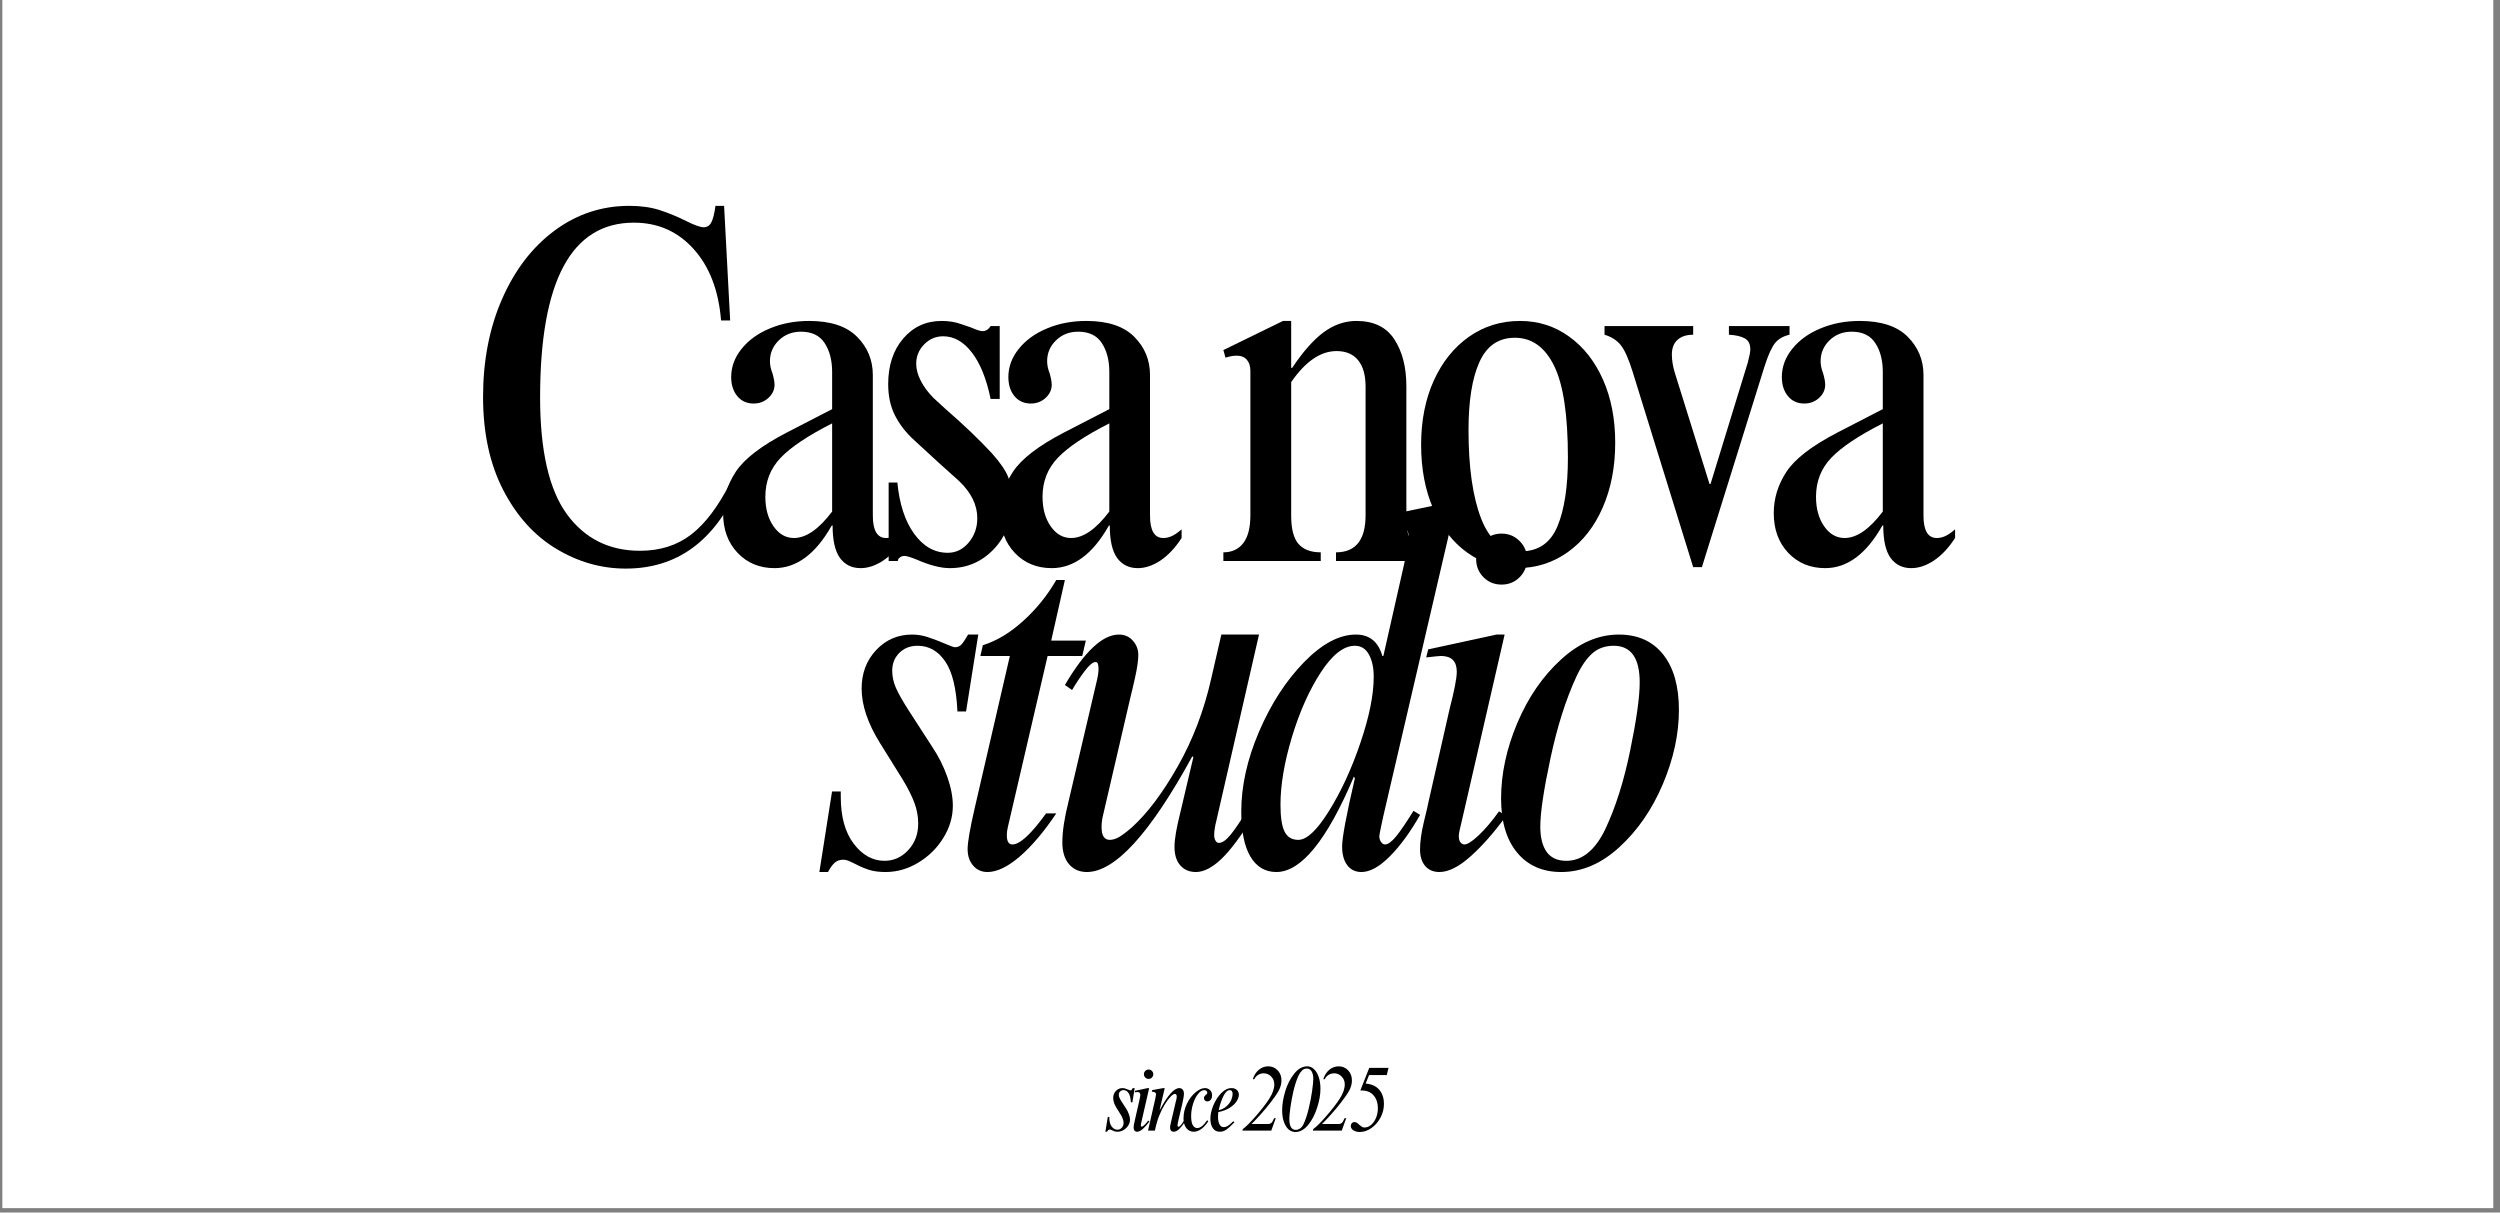 <svg version="1.0" preserveAspectRatio="xMidYMid meet" height="275" viewBox="0 0 425.25 206.25" zoomAndPan="magnify" width="567" xmlns:xlink="http://www.w3.org/1999/xlink" xmlns="http://www.w3.org/2000/svg"><rect x="0" y="0" width="425.25" height="206.25" fill="#808080" stroke="none"/><defs><g></g><clipPath id="3031ffa328"><path clip-rule="nonzero" d="M 0.398 0 L 424.105 0 L 424.105 205.504 L 0.398 205.504 Z M 0.398 0"></path></clipPath></defs><g clip-path="url(#3031ffa328)"><path fill-rule="nonzero" fill-opacity="1" d="M 0.398 0 L 424.105 0 L 424.105 205.504 L 0.398 205.504 Z M 0.398 0" fill="#ffffff"></path></g><g fill-opacity="1" fill="#000000"><g transform="translate(137.375, 147.283)"><g><path d="M 17.766 -39.344 C 18.691 -39.344 19.586 -39.195 20.453 -38.906 C 21.316 -38.625 22.301 -38.25 23.406 -37.781 C 24.32 -37.383 24.867 -37.188 25.047 -37.188 C 25.504 -37.188 25.879 -37.344 26.172 -37.656 C 26.461 -37.977 26.836 -38.539 27.297 -39.344 L 29.031 -39.344 L 26.953 -26.266 L 25.484 -26.266 C 25.305 -30.191 24.609 -33.035 23.391 -34.797 C 22.18 -36.555 20.625 -37.438 18.719 -37.438 C 17.445 -37.438 16.406 -37.031 15.594 -36.219 C 14.789 -35.414 14.391 -34.406 14.391 -33.188 C 14.391 -32.207 14.602 -31.227 15.031 -30.25 C 15.469 -29.27 16.207 -27.969 17.25 -26.344 L 21.234 -20.188 C 22.273 -18.633 23.113 -16.961 23.75 -15.172 C 24.383 -13.379 24.703 -11.734 24.703 -10.234 C 24.703 -8.316 24.164 -6.492 23.094 -4.766 C 22.031 -3.035 20.613 -1.633 18.844 -0.562 C 17.082 0.508 15.223 1.047 13.266 1.047 C 12.16 1.047 11.234 0.926 10.484 0.688 C 9.734 0.457 8.926 0.113 8.062 -0.344 C 7.945 -0.406 7.672 -0.535 7.234 -0.734 C 6.805 -0.941 6.414 -1.047 6.062 -1.047 C 5.488 -1.047 5.016 -0.883 4.641 -0.562 C 4.266 -0.25 3.875 0.285 3.469 1.047 L 2 1.047 L 4.156 -12.656 L 5.641 -12.656 L 5.641 -11.703 C 5.641 -8.348 6.375 -5.703 7.844 -3.766 C 9.312 -1.828 11.062 -0.859 13.094 -0.859 C 14.645 -0.859 15.984 -1.461 17.109 -2.672 C 18.242 -3.891 18.812 -5.395 18.812 -7.188 C 18.812 -8.406 18.594 -9.594 18.156 -10.75 C 17.719 -11.906 17.066 -13.203 16.203 -14.641 L 12.312 -20.891 C 10.227 -24.242 9.188 -27.332 9.188 -30.156 C 9.188 -32.758 10.008 -34.941 11.656 -36.703 C 13.301 -38.461 15.336 -39.344 17.766 -39.344 Z M 17.766 -39.344"></path></g></g></g><g fill-opacity="1" fill="#000000"><g transform="translate(160.95, 147.283)"><g><path d="M 18.719 -48.625 L 20.188 -48.625 L 17.859 -38.312 L 23.75 -38.312 L 23.141 -35.703 L 17.25 -35.703 L 10.484 -6.594 C 10.367 -6.125 10.312 -5.66 10.312 -5.203 C 10.312 -4.16 10.629 -3.641 11.266 -3.641 C 12.535 -3.641 14.441 -5.398 16.984 -8.922 L 18.719 -8.922 C 16.633 -5.805 14.566 -3.363 12.516 -1.594 C 10.473 0.164 8.641 1.047 7.016 1.047 C 6.035 1.047 5.227 0.688 4.594 -0.031 C 3.957 -0.758 3.641 -1.703 3.641 -2.859 C 3.641 -4.016 4.047 -6.352 4.859 -9.875 L 10.828 -35.703 L 5.812 -35.703 L 6.234 -37.531 C 8.609 -38.281 10.906 -39.664 13.125 -41.688 C 15.352 -43.707 17.219 -46.02 18.719 -48.625 Z M 18.719 -48.625"></path></g></g></g><g fill-opacity="1" fill="#000000"><g transform="translate(176.377, 147.283)"><g><path d="M 13.953 -39.344 C 14.93 -39.344 15.723 -38.992 16.328 -38.297 C 16.941 -37.609 17.25 -36.801 17.25 -35.875 C 17.25 -34.957 17.062 -33.66 16.688 -31.984 C 16.312 -30.305 16.066 -29.266 15.953 -28.859 L 11.266 -8.672 C 11.086 -7.973 11 -7.281 11 -6.594 C 11 -5.145 11.461 -4.422 12.391 -4.422 C 12.91 -4.422 13.457 -4.594 14.031 -4.938 C 14.613 -5.281 15.336 -5.832 16.203 -6.594 C 18.805 -8.957 21.395 -12.406 23.969 -16.938 C 26.539 -21.477 28.43 -26.438 29.641 -31.812 L 31.375 -39.344 L 37.781 -39.344 L 30.516 -7.625 C 30.273 -6.695 30.156 -5.891 30.156 -5.203 C 30.156 -4.859 30.227 -4.555 30.375 -4.297 C 30.52 -4.035 30.707 -3.906 30.938 -3.906 C 31.52 -3.906 32.188 -4.363 32.938 -5.281 C 33.688 -6.207 34.609 -7.566 35.703 -9.359 L 36.922 -8.578 C 34.723 -5.055 32.859 -2.57 31.328 -1.125 C 29.797 0.32 28.367 1.047 27.047 1.047 C 25.941 1.047 25.055 0.672 24.391 -0.078 C 23.734 -0.836 23.406 -1.879 23.406 -3.203 C 23.406 -3.898 23.488 -4.723 23.656 -5.672 C 23.832 -6.629 23.977 -7.336 24.094 -7.797 L 26.609 -18.469 L 26.438 -18.641 C 19.27 -5.516 13.289 1.047 8.5 1.047 C 7.227 1.047 6.211 0.598 5.453 -0.297 C 4.703 -1.191 4.328 -2.422 4.328 -3.984 C 4.328 -5.836 4.676 -8.148 5.375 -10.922 L 10.047 -30.859 C 10.336 -32.016 10.484 -32.879 10.484 -33.453 C 10.484 -33.797 10.453 -34.082 10.391 -34.312 C 10.336 -34.551 10.195 -34.672 9.969 -34.672 C 9.508 -34.672 8.891 -34.148 8.109 -33.109 C 7.328 -32.066 6.617 -31 5.984 -29.906 L 4.766 -30.766 C 8.117 -36.484 11.18 -39.344 13.953 -39.344 Z M 13.953 -39.344"></path></g></g></g><g fill-opacity="1" fill="#000000"><g transform="translate(208.966, 147.283)"><g><path d="M 38.75 -61.797 L 26.344 -8.5 C 26.289 -8.207 26.16 -7.598 25.953 -6.672 C 25.754 -5.742 25.656 -5.195 25.656 -5.031 C 25.656 -4.676 25.754 -4.352 25.953 -4.062 C 26.16 -3.781 26.379 -3.641 26.609 -3.641 C 27.129 -3.641 27.766 -4.098 28.516 -5.016 C 29.266 -5.941 30.25 -7.391 31.469 -9.359 L 32.594 -8.672 C 30.914 -5.723 29.191 -3.363 27.422 -1.594 C 25.66 0.164 24.062 1.047 22.625 1.047 C 21.582 1.047 20.77 0.656 20.188 -0.125 C 19.613 -0.906 19.328 -1.961 19.328 -3.297 C 19.328 -4.797 20.051 -8.664 21.5 -14.906 L 21.328 -15.172 C 16.754 -4.359 12.359 1.047 8.141 1.047 C 6.234 1.047 4.758 0.164 3.719 -1.594 C 2.688 -3.363 2.172 -5.895 2.172 -9.188 C 2.172 -13.582 3.18 -18.133 5.203 -22.844 C 7.223 -27.551 9.766 -31.477 12.828 -34.625 C 15.891 -37.77 18.836 -39.344 21.672 -39.344 C 23.984 -39.344 25.484 -38.129 26.172 -35.703 L 26.344 -35.703 L 29.734 -50.703 C 30.367 -53.473 30.688 -55.176 30.688 -55.812 C 30.688 -56.562 30.438 -57.156 29.938 -57.594 C 29.445 -58.031 28.859 -58.25 28.172 -58.25 C 27.879 -58.25 27.57 -58.203 27.25 -58.109 C 26.938 -58.023 26.609 -57.984 26.266 -57.984 L 26.609 -59.547 L 37.359 -61.797 Z M 8.844 -10.406 C 8.844 -8.32 9.07 -6.801 9.531 -5.844 C 10 -4.895 10.781 -4.422 11.875 -4.422 C 13.32 -4.422 15.066 -6.066 17.109 -9.359 C 19.16 -12.648 20.938 -16.504 22.438 -20.922 C 23.945 -25.348 24.703 -29.094 24.703 -32.156 C 24.703 -33.719 24.426 -34.988 23.875 -35.969 C 23.332 -36.945 22.539 -37.438 21.5 -37.438 C 19.594 -37.438 17.656 -35.922 15.688 -32.891 C 13.719 -29.859 12.082 -26.188 10.781 -21.875 C 9.488 -17.57 8.844 -13.75 8.844 -10.406 Z M 8.844 -10.406"></path></g></g></g><g fill-opacity="1" fill="#000000"><g transform="translate(237.047, 147.283)"><g><path d="M 18.375 -56.516 C 19.582 -56.516 20.602 -56.094 21.438 -55.25 C 22.281 -54.414 22.703 -53.391 22.703 -52.172 C 22.703 -50.961 22.281 -49.938 21.438 -49.094 C 20.602 -48.258 19.582 -47.844 18.375 -47.844 C 17.156 -47.844 16.129 -48.258 15.297 -49.094 C 14.461 -49.938 14.047 -50.961 14.047 -52.172 C 14.047 -53.391 14.461 -54.414 15.297 -55.25 C 16.129 -56.094 17.156 -56.516 18.375 -56.516 Z M 18.891 -39.344 L 11.703 -8.062 C 11.297 -6.445 11.094 -5.461 11.094 -5.109 C 11.094 -4.586 11.191 -4.211 11.391 -3.984 C 11.598 -3.754 11.816 -3.641 12.047 -3.641 C 12.566 -3.641 13.391 -4.172 14.516 -5.234 C 15.641 -6.305 16.781 -7.656 17.938 -9.281 L 19.156 -8.5 C 17.133 -5.719 15.125 -3.43 13.125 -1.641 C 11.133 0.148 9.359 1.047 7.797 1.047 C 6.754 1.047 5.941 0.695 5.359 0 C 4.785 -0.695 4.5 -1.625 4.5 -2.781 C 4.5 -4.102 4.727 -5.719 5.188 -7.625 C 5.656 -9.531 5.891 -10.539 5.891 -10.656 L 9.531 -26.688 C 9.938 -28.25 10.238 -29.551 10.438 -30.594 C 10.645 -31.633 10.75 -32.441 10.75 -33.016 C 10.75 -34.805 9.852 -35.703 8.062 -35.703 C 7.77 -35.703 6.93 -35.617 5.547 -35.453 L 5.891 -36.828 L 17.5 -39.344 Z M 18.891 -39.344"></path></g></g></g><g fill-opacity="1" fill="#000000"><g transform="translate(252.475, 147.283)"><g><path d="M 22.875 -39.344 C 26.113 -39.344 28.629 -38.219 30.422 -35.969 C 32.211 -33.719 33.109 -30.566 33.109 -26.516 C 33.109 -22.422 32.195 -18.219 30.375 -13.906 C 28.551 -9.602 26.094 -6.035 23 -3.203 C 19.914 -0.367 16.613 1.047 13.094 1.047 C 9.914 1.047 7.414 -0.051 5.594 -2.25 C 3.77 -4.445 2.859 -7.508 2.859 -11.438 C 2.859 -15.656 3.781 -19.945 5.625 -24.312 C 7.477 -28.676 9.953 -32.27 13.047 -35.094 C 16.141 -37.926 19.414 -39.344 22.875 -39.344 Z M 15.688 -32.234 C 13.895 -28.367 12.422 -23.734 11.266 -18.328 C 10.109 -12.93 9.531 -9.047 9.531 -6.672 C 9.531 -4.828 9.891 -3.395 10.609 -2.375 C 11.336 -1.363 12.453 -0.859 13.953 -0.859 C 16.672 -0.859 18.895 -2.68 20.625 -6.328 C 22.363 -10.023 23.766 -14.473 24.828 -19.672 C 25.898 -24.867 26.438 -28.711 26.438 -31.203 C 26.438 -35.359 24.961 -37.438 22.016 -37.438 C 20.566 -37.438 19.352 -37.004 18.375 -36.141 C 17.395 -35.273 16.5 -33.973 15.688 -32.234 Z M 15.688 -32.234"></path></g></g></g><g fill-opacity="1" fill="#000000"><g transform="translate(80.091, 95.421)"><g><path d="M 26.953 -60.406 C 28.922 -60.406 30.656 -60.16 32.156 -59.672 C 33.656 -59.18 35.156 -58.562 36.656 -57.812 C 38.051 -57.113 39.035 -56.766 39.609 -56.766 C 40.18 -56.766 40.613 -57.039 40.906 -57.594 C 41.195 -58.145 41.43 -59.082 41.609 -60.406 L 43.078 -60.406 L 44.109 -40.906 L 42.562 -40.906 C 42.156 -45.988 40.609 -50.031 37.922 -53.031 C 35.234 -56.039 31.836 -57.547 27.734 -57.547 C 17.098 -57.547 11.781 -47.641 11.781 -27.828 C 11.781 -18.754 13.297 -12.133 16.328 -7.969 C 19.367 -3.812 23.52 -1.734 28.781 -1.734 C 32.188 -1.734 35.086 -2.656 37.484 -4.5 C 39.879 -6.352 42.086 -9.273 44.109 -13.266 L 45.5 -12.562 C 41.395 -3.32 35.008 1.297 26.344 1.297 C 22.188 1.297 18.242 0.172 14.516 -2.078 C 10.785 -4.328 7.781 -7.66 5.5 -12.078 C 3.219 -16.504 2.078 -21.781 2.078 -27.906 C 2.078 -34.094 3.16 -39.656 5.328 -44.594 C 7.492 -49.531 10.469 -53.398 14.25 -56.203 C 18.039 -59.004 22.273 -60.406 26.953 -60.406 Z M 26.953 -60.406"></path></g></g></g><g fill-opacity="1" fill="#000000"><g transform="translate(120.827, 95.421)"><g><path d="M 16.812 -40.828 C 20.457 -40.828 23.172 -39.93 24.953 -38.141 C 26.742 -36.348 27.641 -34.18 27.641 -31.641 L 27.641 -7.719 C 27.641 -5.176 28.395 -3.906 29.906 -3.906 C 30.363 -3.906 30.82 -4.004 31.281 -4.203 C 31.75 -4.398 32.328 -4.789 33.016 -5.375 L 33.016 -3.906 C 31.922 -2.227 30.723 -0.953 29.422 -0.078 C 28.117 0.785 26.832 1.219 25.562 1.219 C 24.062 1.219 22.891 0.641 22.047 -0.516 C 21.211 -1.672 20.797 -3.52 20.797 -6.062 L 20.625 -5.984 C 17.906 -1.18 14.672 1.219 10.922 1.219 C 8.379 1.219 6.285 0.352 4.641 -1.375 C 2.992 -3.113 2.172 -5.367 2.172 -8.141 C 2.172 -10.629 2.891 -12.973 4.328 -15.172 C 5.773 -17.367 8.664 -19.594 13 -21.844 L 20.719 -25.828 L 20.719 -32.156 C 20.719 -34.125 20.297 -35.754 19.453 -37.047 C 18.617 -38.348 17.273 -39 15.422 -39 C 13.922 -39 12.664 -38.508 11.656 -37.531 C 10.645 -36.551 10.141 -35.363 10.141 -33.969 C 10.141 -33.332 10.285 -32.641 10.578 -31.891 C 10.805 -31.086 10.922 -30.453 10.922 -29.984 C 10.922 -29.117 10.57 -28.367 9.875 -27.734 C 9.188 -27.098 8.348 -26.781 7.359 -26.781 C 6.211 -26.781 5.289 -27.195 4.594 -28.031 C 3.895 -28.875 3.547 -29.957 3.547 -31.281 C 3.547 -33.02 4.141 -34.625 5.328 -36.094 C 6.516 -37.57 8.117 -38.727 10.141 -39.562 C 12.16 -40.406 14.383 -40.828 16.812 -40.828 Z M 9.359 -10.922 C 9.359 -8.898 9.82 -7.223 10.75 -5.891 C 11.676 -4.566 12.832 -3.906 14.219 -3.906 C 16.289 -3.906 18.457 -5.406 20.719 -8.406 L 20.719 -23.406 C 16.613 -21.32 13.691 -19.367 11.953 -17.547 C 10.223 -15.734 9.359 -13.523 9.359 -10.922 Z M 9.359 -10.922"></path></g></g></g><g fill-opacity="1" fill="#000000"><g transform="translate(148.909, 95.421)"><g><path d="M 11.266 -40.828 C 12.484 -40.828 13.582 -40.648 14.562 -40.297 C 15.539 -39.953 16.117 -39.754 16.297 -39.703 C 17.223 -39.297 17.859 -39.094 18.203 -39.094 C 18.773 -39.094 19.238 -39.379 19.594 -39.953 L 21.141 -39.953 L 21.141 -27.562 L 19.594 -27.562 C 18.895 -30.969 17.836 -33.594 16.422 -35.438 C 15.004 -37.289 13.375 -38.219 11.531 -38.219 C 10.258 -38.219 9.176 -37.754 8.281 -36.828 C 7.383 -35.91 6.938 -34.816 6.938 -33.547 C 6.938 -32.617 7.195 -31.648 7.719 -30.641 C 8.238 -29.629 8.957 -28.66 9.875 -27.734 L 11.953 -25.828 C 15.016 -23.172 17.645 -20.656 19.844 -18.281 C 21.227 -16.727 22.141 -15.398 22.578 -14.297 C 23.016 -13.203 23.234 -11.848 23.234 -10.234 C 23.234 -6.93 22.207 -4.195 20.156 -2.031 C 18.102 0.133 15.602 1.219 12.656 1.219 C 11.094 1.219 9.188 0.723 6.938 -0.266 C 5.945 -0.66 5.281 -0.859 4.938 -0.859 C 4.645 -0.859 4.383 -0.77 4.156 -0.594 C 3.926 -0.426 3.812 -0.227 3.812 0 L 2.25 0 L 2.25 -13.344 L 3.734 -13.344 C 4.078 -9.707 5.023 -6.805 6.578 -4.641 C 8.141 -2.473 10.051 -1.391 12.312 -1.391 C 13.695 -1.391 14.879 -1.969 15.859 -3.125 C 16.836 -4.281 17.328 -5.664 17.328 -7.281 C 17.328 -9.531 16.289 -11.641 14.219 -13.609 L 10.656 -16.812 L 6.594 -20.547 C 5.195 -21.816 4.109 -23.219 3.328 -24.75 C 2.555 -26.281 2.172 -28.055 2.172 -30.078 C 2.172 -33.254 3.02 -35.836 4.719 -37.828 C 6.426 -39.828 8.609 -40.828 11.266 -40.828 Z M 11.266 -40.828"></path></g></g></g><g fill-opacity="1" fill="#000000"><g transform="translate(167.976, 95.421)"><g><path d="M 16.812 -40.828 C 20.457 -40.828 23.172 -39.93 24.953 -38.141 C 26.742 -36.348 27.641 -34.18 27.641 -31.641 L 27.641 -7.719 C 27.641 -5.176 28.395 -3.906 29.906 -3.906 C 30.363 -3.906 30.82 -4.004 31.281 -4.203 C 31.75 -4.398 32.328 -4.789 33.016 -5.375 L 33.016 -3.906 C 31.922 -2.227 30.723 -0.953 29.422 -0.078 C 28.117 0.785 26.832 1.219 25.562 1.219 C 24.062 1.219 22.891 0.641 22.047 -0.516 C 21.211 -1.672 20.797 -3.52 20.797 -6.062 L 20.625 -5.984 C 17.906 -1.18 14.672 1.219 10.922 1.219 C 8.379 1.219 6.285 0.352 4.641 -1.375 C 2.992 -3.113 2.172 -5.367 2.172 -8.141 C 2.172 -10.629 2.891 -12.973 4.328 -15.172 C 5.773 -17.367 8.664 -19.594 13 -21.844 L 20.719 -25.828 L 20.719 -32.156 C 20.719 -34.125 20.297 -35.754 19.453 -37.047 C 18.617 -38.348 17.273 -39 15.422 -39 C 13.922 -39 12.664 -38.508 11.656 -37.531 C 10.645 -36.551 10.141 -35.363 10.141 -33.969 C 10.141 -33.332 10.285 -32.641 10.578 -31.891 C 10.805 -31.086 10.922 -30.453 10.922 -29.984 C 10.922 -29.117 10.57 -28.367 9.875 -27.734 C 9.188 -27.098 8.348 -26.781 7.359 -26.781 C 6.211 -26.781 5.289 -27.195 4.594 -28.031 C 3.895 -28.875 3.547 -29.957 3.547 -31.281 C 3.547 -33.02 4.141 -34.625 5.328 -36.094 C 6.516 -37.57 8.117 -38.727 10.141 -39.562 C 12.16 -40.406 14.383 -40.828 16.812 -40.828 Z M 9.359 -10.922 C 9.359 -8.898 9.82 -7.223 10.75 -5.891 C 11.676 -4.566 12.832 -3.906 14.219 -3.906 C 16.289 -3.906 18.457 -5.406 20.719 -8.406 L 20.719 -23.406 C 16.613 -21.32 13.691 -19.367 11.953 -17.547 C 10.223 -15.734 9.359 -13.523 9.359 -10.922 Z M 9.359 -10.922"></path></g></g></g><g fill-opacity="1" fill="#000000"><g transform="translate(196.058, 95.421)"><g></g></g></g><g fill-opacity="1" fill="#000000"><g transform="translate(206.285, 95.421)"><g><path d="M 13.344 -40.828 L 13.344 -32.844 L 13.516 -32.844 C 15.367 -35.625 17.16 -37.648 18.891 -38.922 C 20.629 -40.191 22.477 -40.828 24.438 -40.828 C 27.383 -40.828 29.535 -39.785 30.891 -37.703 C 32.254 -35.617 32.938 -32.961 32.938 -29.734 L 32.938 -6.766 C 32.938 -5.254 33.312 -3.992 34.062 -2.984 C 34.812 -1.973 35.82 -1.469 37.094 -1.469 L 37.094 0 L 20.969 0 L 20.969 -1.469 C 24.32 -1.469 26 -3.578 26 -7.797 L 26 -29.641 C 26 -31.609 25.578 -33.109 24.734 -34.141 C 23.898 -35.18 22.676 -35.703 21.062 -35.703 C 18.344 -35.703 15.77 -33.941 13.344 -30.422 L 13.344 -7.719 C 13.344 -5.457 13.758 -3.848 14.594 -2.891 C 15.438 -1.941 16.695 -1.469 18.375 -1.469 L 18.375 0 L 1.812 0 L 1.812 -1.469 C 3.258 -1.469 4.383 -1.988 5.188 -3.031 C 6 -4.07 6.406 -5.66 6.406 -7.797 L 6.406 -32.328 C 6.406 -33.141 6.203 -33.773 5.797 -34.234 C 5.398 -34.691 4.828 -34.922 4.078 -34.922 C 3.492 -34.922 2.859 -34.805 2.172 -34.578 L 1.812 -35.875 L 11.953 -40.828 Z M 13.344 -40.828"></path></g></g></g><g fill-opacity="1" fill="#000000"><g transform="translate(238.873, 95.421)"><g><path d="M 19.672 -40.828 C 22.797 -40.828 25.582 -39.941 28.031 -38.172 C 30.488 -36.41 32.41 -33.969 33.797 -30.844 C 35.18 -27.727 35.875 -24.148 35.875 -20.109 C 35.875 -16.004 35.164 -12.332 33.75 -9.094 C 32.344 -5.863 30.367 -3.336 27.828 -1.516 C 25.285 0.305 22.395 1.219 19.156 1.219 C 15.977 1.219 13.16 0.336 10.703 -1.422 C 8.242 -3.191 6.32 -5.664 4.938 -8.844 C 3.551 -12.02 2.859 -15.66 2.859 -19.766 C 2.859 -23.867 3.578 -27.508 5.016 -30.688 C 6.461 -33.863 8.457 -36.348 11 -38.141 C 13.551 -39.93 16.441 -40.828 19.672 -40.828 Z M 10.922 -22.281 C 10.922 -15.914 11.641 -10.883 13.078 -7.188 C 14.523 -3.488 16.781 -1.641 19.844 -1.641 C 22.789 -1.641 24.859 -3.055 26.047 -5.891 C 27.234 -8.723 27.828 -12.625 27.828 -17.594 C 27.828 -24.812 27.047 -30.008 25.484 -33.188 C 23.922 -36.375 21.695 -37.969 18.812 -37.969 C 16.031 -37.969 14.02 -36.594 12.781 -33.844 C 11.539 -31.102 10.922 -27.25 10.922 -22.281 Z M 10.922 -22.281"></path></g></g></g><g fill-opacity="1" fill="#000000"><g transform="translate(271.462, 95.421)"><g><path d="M 16.547 -38.484 C 15.398 -38.484 14.508 -38.191 13.875 -37.609 C 13.238 -37.035 12.922 -36.203 12.922 -35.109 C 12.922 -34.066 13.117 -32.938 13.516 -31.719 L 19.328 -13.094 L 19.5 -13.094 L 25.828 -33.719 C 26.117 -34.812 26.266 -35.562 26.266 -35.969 C 26.266 -36.895 25.945 -37.531 25.312 -37.875 C 24.676 -38.219 23.781 -38.422 22.625 -38.484 L 22.625 -39.953 L 32.938 -39.953 L 32.938 -38.484 C 31.895 -38.254 31.082 -37.789 30.5 -37.094 C 29.926 -36.406 29.32 -35.078 28.688 -33.109 L 18.031 1.047 L 16.547 1.047 L 6.234 -32.234 C 5.547 -34.43 4.867 -35.938 4.203 -36.75 C 3.535 -37.562 2.625 -38.141 1.469 -38.484 L 1.469 -39.953 L 16.547 -39.953 Z M 16.547 -38.484"></path></g></g></g><g fill-opacity="1" fill="#000000"><g transform="translate(299.544, 95.421)"><g><path d="M 16.812 -40.828 C 20.457 -40.828 23.172 -39.93 24.953 -38.141 C 26.742 -36.348 27.641 -34.18 27.641 -31.641 L 27.641 -7.719 C 27.641 -5.176 28.395 -3.906 29.906 -3.906 C 30.363 -3.906 30.82 -4.004 31.281 -4.203 C 31.75 -4.398 32.328 -4.789 33.016 -5.375 L 33.016 -3.906 C 31.922 -2.227 30.723 -0.953 29.422 -0.078 C 28.117 0.785 26.832 1.219 25.562 1.219 C 24.062 1.219 22.891 0.641 22.047 -0.516 C 21.211 -1.672 20.797 -3.52 20.797 -6.062 L 20.625 -5.984 C 17.906 -1.18 14.672 1.219 10.922 1.219 C 8.379 1.219 6.285 0.352 4.641 -1.375 C 2.992 -3.113 2.172 -5.367 2.172 -8.141 C 2.172 -10.629 2.891 -12.973 4.328 -15.172 C 5.773 -17.367 8.664 -19.594 13 -21.844 L 20.719 -25.828 L 20.719 -32.156 C 20.719 -34.125 20.297 -35.754 19.453 -37.047 C 18.617 -38.348 17.273 -39 15.422 -39 C 13.922 -39 12.664 -38.508 11.656 -37.531 C 10.645 -36.551 10.141 -35.363 10.141 -33.969 C 10.141 -33.332 10.285 -32.641 10.578 -31.891 C 10.805 -31.086 10.922 -30.453 10.922 -29.984 C 10.922 -29.117 10.57 -28.367 9.875 -27.734 C 9.188 -27.098 8.348 -26.781 7.359 -26.781 C 6.211 -26.781 5.289 -27.195 4.594 -28.031 C 3.895 -28.875 3.547 -29.957 3.547 -31.281 C 3.547 -33.02 4.141 -34.625 5.328 -36.094 C 6.516 -37.57 8.117 -38.727 10.141 -39.562 C 12.16 -40.406 14.383 -40.828 16.812 -40.828 Z M 9.359 -10.922 C 9.359 -8.898 9.82 -7.223 10.75 -5.891 C 11.676 -4.566 12.832 -3.906 14.219 -3.906 C 16.289 -3.906 18.457 -5.406 20.719 -8.406 L 20.719 -23.406 C 16.613 -21.32 13.691 -19.367 11.953 -17.547 C 10.223 -15.734 9.359 -13.523 9.359 -10.922 Z M 9.359 -10.922"></path></g></g></g><g fill-opacity="1" fill="#000000"><g transform="translate(327.629, 95.421)"><g></g></g></g><g fill-opacity="1" fill="#000000"><g transform="translate(187.668, 192.32)"><g><path d="M 3.266 -7.234 C 3.43 -7.234 3.594 -7.207 3.75 -7.156 C 3.914 -7.102 4.098 -7.035 4.297 -6.953 C 4.473 -6.879 4.578 -6.844 4.609 -6.844 C 4.691 -6.844 4.758 -6.867 4.812 -6.922 C 4.863 -6.984 4.93 -7.086 5.016 -7.234 L 5.344 -7.234 L 4.953 -4.828 L 4.688 -4.828 C 4.656 -5.547 4.523 -6.066 4.297 -6.391 C 4.078 -6.723 3.789 -6.891 3.438 -6.891 C 3.207 -6.891 3.016 -6.812 2.859 -6.656 C 2.711 -6.508 2.641 -6.328 2.641 -6.109 C 2.641 -5.922 2.68 -5.738 2.766 -5.562 C 2.848 -5.383 2.984 -5.145 3.172 -4.844 L 3.906 -3.719 C 4.094 -3.426 4.242 -3.113 4.359 -2.781 C 4.484 -2.457 4.547 -2.156 4.547 -1.875 C 4.547 -1.531 4.445 -1.195 4.25 -0.875 C 4.051 -0.562 3.789 -0.305 3.469 -0.109 C 3.145 0.086 2.801 0.188 2.438 0.188 C 2.238 0.188 2.066 0.164 1.922 0.125 C 1.785 0.082 1.641 0.02 1.484 -0.062 C 1.461 -0.07 1.41 -0.094 1.328 -0.125 C 1.254 -0.164 1.18 -0.188 1.109 -0.188 C 1.004 -0.188 0.914 -0.156 0.844 -0.094 C 0.781 -0.039 0.711 0.051 0.641 0.188 L 0.359 0.188 L 0.766 -2.328 L 1.031 -2.328 L 1.031 -2.156 C 1.031 -1.539 1.164 -1.051 1.438 -0.688 C 1.707 -0.332 2.031 -0.156 2.406 -0.156 C 2.695 -0.156 2.941 -0.266 3.141 -0.484 C 3.348 -0.711 3.453 -0.992 3.453 -1.328 C 3.453 -1.547 3.41 -1.758 3.328 -1.969 C 3.254 -2.188 3.141 -2.426 2.984 -2.688 L 2.266 -3.844 C 1.879 -4.457 1.688 -5.023 1.688 -5.547 C 1.688 -6.023 1.836 -6.426 2.141 -6.75 C 2.441 -7.07 2.816 -7.234 3.266 -7.234 Z M 3.266 -7.234"></path></g></g></g><g fill-opacity="1" fill="#000000"><g transform="translate(192.003, 192.32)"><g><path d="M 3.375 -10.391 C 3.602 -10.391 3.789 -10.312 3.938 -10.156 C 4.094 -10 4.172 -9.812 4.172 -9.594 C 4.172 -9.375 4.094 -9.188 3.938 -9.031 C 3.789 -8.875 3.602 -8.797 3.375 -8.797 C 3.156 -8.797 2.969 -8.875 2.812 -9.031 C 2.656 -9.188 2.578 -9.375 2.578 -9.594 C 2.578 -9.812 2.656 -10 2.812 -10.156 C 2.969 -10.312 3.156 -10.391 3.375 -10.391 Z M 3.469 -7.234 L 2.156 -1.484 C 2.082 -1.18 2.047 -1 2.047 -0.938 C 2.047 -0.844 2.062 -0.773 2.094 -0.734 C 2.133 -0.691 2.176 -0.672 2.219 -0.672 C 2.312 -0.672 2.461 -0.77 2.672 -0.969 C 2.879 -1.164 3.086 -1.41 3.297 -1.703 L 3.516 -1.562 C 3.148 -1.051 2.781 -0.629 2.406 -0.297 C 2.039 0.023 1.719 0.188 1.438 0.188 C 1.238 0.188 1.086 0.125 0.984 0 C 0.879 -0.125 0.828 -0.297 0.828 -0.516 C 0.828 -0.754 0.867 -1.047 0.953 -1.391 C 1.035 -1.742 1.078 -1.93 1.078 -1.953 L 1.75 -4.906 C 1.82 -5.195 1.875 -5.438 1.906 -5.625 C 1.945 -5.812 1.969 -5.961 1.969 -6.078 C 1.969 -6.398 1.805 -6.562 1.484 -6.562 C 1.43 -6.562 1.273 -6.547 1.016 -6.516 L 1.078 -6.781 L 3.219 -7.234 Z M 3.469 -7.234"></path></g></g></g><g fill-opacity="1" fill="#000000"><g transform="translate(194.84, 192.32)"><g><path d="M 2.422 -3.562 L 2.453 -3.531 C 3.766 -6 4.867 -7.234 5.766 -7.234 C 6.004 -7.234 6.191 -7.145 6.328 -6.969 C 6.473 -6.801 6.547 -6.578 6.547 -6.297 C 6.547 -5.953 6.453 -5.375 6.266 -4.562 L 5.75 -2.375 C 5.695 -2.125 5.648 -1.922 5.609 -1.766 C 5.504 -1.297 5.453 -1.004 5.453 -0.891 C 5.453 -0.734 5.504 -0.656 5.609 -0.656 C 5.703 -0.656 5.816 -0.723 5.953 -0.859 C 6.098 -1.004 6.297 -1.27 6.547 -1.656 L 6.734 -1.5 C 6.316 -0.906 5.961 -0.473 5.672 -0.203 C 5.379 0.055 5.094 0.188 4.812 0.188 C 4.613 0.188 4.457 0.125 4.344 0 C 4.238 -0.133 4.188 -0.301 4.188 -0.5 C 4.188 -0.688 4.234 -0.973 4.328 -1.359 L 5.156 -4.906 C 5.207 -5.039 5.25 -5.203 5.281 -5.391 C 5.312 -5.586 5.328 -5.727 5.328 -5.812 C 5.328 -5.945 5.297 -6.051 5.234 -6.125 C 5.172 -6.207 5.098 -6.25 5.016 -6.25 C 4.828 -6.25 4.582 -6.094 4.281 -5.781 C 3.977 -5.469 3.648 -5.031 3.297 -4.469 C 2.922 -3.852 2.598 -3.203 2.328 -2.516 C 2.055 -1.836 1.816 -1 1.609 0 L 0.438 0 L 1.672 -5.406 C 1.754 -5.801 1.797 -6.047 1.797 -6.141 C 1.797 -6.328 1.734 -6.453 1.609 -6.516 C 1.484 -6.586 1.305 -6.625 1.078 -6.625 L 1.141 -6.891 L 3.016 -7.234 L 3.281 -7.234 Z M 2.422 -3.562"></path></g></g></g><g fill-opacity="1" fill="#000000"><g transform="translate(200.832, 192.32)"><g><path d="M 4.125 -7.234 C 4.477 -7.234 4.77 -7.117 5 -6.891 C 5.227 -6.672 5.344 -6.379 5.344 -6.016 C 5.344 -5.703 5.266 -5.445 5.109 -5.25 C 4.953 -5.062 4.758 -4.969 4.531 -4.969 C 4.363 -4.969 4.227 -5.02 4.125 -5.125 C 4.02 -5.227 3.969 -5.359 3.969 -5.516 C 3.969 -5.648 3.988 -5.75 4.031 -5.812 C 4.082 -5.883 4.16 -5.973 4.266 -6.078 C 4.367 -6.148 4.438 -6.211 4.469 -6.266 C 4.508 -6.316 4.531 -6.391 4.531 -6.484 C 4.531 -6.586 4.477 -6.68 4.375 -6.766 C 4.281 -6.848 4.164 -6.891 4.031 -6.891 C 3.664 -6.891 3.305 -6.672 2.953 -6.234 C 2.609 -5.805 2.328 -5.25 2.109 -4.562 C 1.891 -3.875 1.781 -3.172 1.781 -2.453 C 1.781 -1.742 1.879 -1.227 2.078 -0.906 C 2.273 -0.594 2.52 -0.438 2.812 -0.438 C 3.344 -0.438 3.906 -0.879 4.5 -1.766 L 4.703 -1.609 C 4.348 -1.047 3.953 -0.602 3.516 -0.281 C 3.086 0.031 2.656 0.188 2.219 0.188 C 1.707 0.188 1.289 -0.016 0.969 -0.422 C 0.645 -0.828 0.484 -1.367 0.484 -2.047 C 0.484 -2.941 0.676 -3.785 1.062 -4.578 C 1.457 -5.379 1.941 -6.02 2.516 -6.5 C 3.086 -6.988 3.625 -7.234 4.125 -7.234 Z M 4.125 -7.234"></path></g></g></g><g fill-opacity="1" fill="#000000"><g transform="translate(205.167, 192.32)"><g><path d="M 4.328 -7.234 C 4.691 -7.234 4.988 -7.129 5.219 -6.922 C 5.445 -6.711 5.562 -6.445 5.562 -6.125 C 5.562 -5.781 5.438 -5.406 5.188 -5 C 4.938 -4.602 4.547 -4.234 4.016 -3.891 C 3.484 -3.547 2.832 -3.301 2.062 -3.156 C 2.031 -2.738 2.016 -2.477 2.016 -2.375 C 2.016 -1.832 2.098 -1.398 2.266 -1.078 C 2.43 -0.754 2.66 -0.594 2.953 -0.594 C 3.234 -0.594 3.508 -0.688 3.781 -0.875 C 4.051 -1.062 4.328 -1.301 4.609 -1.594 L 4.812 -1.422 C 4.227 -0.816 3.766 -0.395 3.422 -0.156 C 3.086 0.07 2.719 0.188 2.312 0.188 C 1.812 0.188 1.422 -0.008 1.141 -0.406 C 0.859 -0.801 0.719 -1.344 0.719 -2.031 C 0.719 -2.707 0.883 -3.457 1.219 -4.281 C 1.562 -5.113 2.008 -5.812 2.562 -6.375 C 3.113 -6.945 3.703 -7.234 4.328 -7.234 Z M 2.141 -3.484 C 2.641 -3.586 3.066 -3.797 3.422 -4.109 C 3.785 -4.422 4.055 -4.77 4.234 -5.156 C 4.41 -5.551 4.5 -5.926 4.5 -6.281 C 4.5 -6.457 4.457 -6.602 4.375 -6.719 C 4.301 -6.832 4.188 -6.891 4.031 -6.891 C 3.613 -6.891 3.234 -6.52 2.891 -5.781 C 2.547 -5.051 2.297 -4.285 2.141 -3.484 Z M 2.141 -3.484"></path></g></g></g><g fill-opacity="1" fill="#000000"><g transform="translate(209.502, 192.32)"><g></g></g></g><g fill-opacity="1" fill="#000000"><g transform="translate(211.383, 192.32)"><g><path d="M 4.344 -10.938 C 4.988 -10.938 5.523 -10.707 5.953 -10.25 C 6.379 -9.801 6.594 -9.234 6.594 -8.547 C 6.594 -7.973 6.445 -7.41 6.156 -6.859 C 5.863 -6.316 5.426 -5.672 4.844 -4.922 C 4.312 -4.223 3.738 -3.531 3.125 -2.844 C 2.508 -2.156 1.969 -1.582 1.5 -1.125 L 4.281 -1.125 C 4.488 -1.125 4.648 -1.16 4.766 -1.234 C 4.879 -1.305 4.973 -1.398 5.047 -1.516 C 5.117 -1.629 5.219 -1.828 5.344 -2.109 L 5.625 -2.109 L 4.859 0 L -0.047 0 L 0.016 -0.266 C 0.555 -0.66 1.254 -1.348 2.109 -2.328 C 3.141 -3.504 3.941 -4.535 4.516 -5.422 C 5.086 -6.305 5.375 -7.125 5.375 -7.875 C 5.375 -8.406 5.195 -8.848 4.844 -9.203 C 4.488 -9.566 4.062 -9.75 3.562 -9.75 C 3.219 -9.75 2.906 -9.66 2.625 -9.484 C 2.344 -9.305 2.125 -9.062 1.969 -8.75 L 1.719 -8.75 C 1.926 -9.414 2.266 -9.945 2.734 -10.344 C 3.211 -10.738 3.75 -10.938 4.344 -10.938 Z M 4.344 -10.938"></path></g></g></g><g fill-opacity="1" fill="#000000"><g transform="translate(217.375, 192.32)"><g><path d="M 5 -10.938 C 5.414 -10.938 5.789 -10.781 6.125 -10.469 C 6.469 -10.156 6.738 -9.707 6.938 -9.125 C 7.133 -8.539 7.234 -7.875 7.234 -7.125 C 7.234 -6.133 7.047 -5.062 6.672 -3.906 C 6.305 -2.75 5.797 -1.77 5.141 -0.969 C 4.484 -0.164 3.754 0.234 2.953 0.234 C 2.523 0.234 2.141 0.082 1.797 -0.219 C 1.461 -0.531 1.195 -0.969 1 -1.531 C 0.812 -2.094 0.719 -2.738 0.719 -3.469 C 0.719 -4.457 0.895 -5.539 1.25 -6.719 C 1.613 -7.895 2.125 -8.891 2.781 -9.703 C 3.438 -10.523 4.176 -10.938 5 -10.938 Z M 3.484 -9.312 C 3.172 -8.625 2.895 -7.785 2.656 -6.797 C 2.426 -5.805 2.25 -4.859 2.125 -3.953 C 2 -3.047 1.938 -2.406 1.938 -2.031 C 1.938 -0.758 2.301 -0.125 3.031 -0.125 C 3.281 -0.125 3.523 -0.207 3.766 -0.375 C 4.004 -0.539 4.191 -0.766 4.328 -1.047 C 4.672 -1.754 4.969 -2.633 5.219 -3.688 C 5.477 -4.738 5.676 -5.75 5.812 -6.719 C 5.945 -7.688 6.016 -8.379 6.016 -8.797 C 6.016 -9.328 5.922 -9.754 5.734 -10.078 C 5.547 -10.398 5.27 -10.562 4.906 -10.562 C 4.602 -10.562 4.336 -10.453 4.109 -10.234 C 3.891 -10.023 3.68 -9.719 3.484 -9.312 Z M 3.484 -9.312"></path></g></g></g><g fill-opacity="1" fill="#000000"><g transform="translate(223.368, 192.32)"><g><path d="M 4.344 -10.938 C 4.988 -10.938 5.523 -10.707 5.953 -10.25 C 6.379 -9.801 6.594 -9.234 6.594 -8.547 C 6.594 -7.973 6.445 -7.41 6.156 -6.859 C 5.863 -6.316 5.426 -5.672 4.844 -4.922 C 4.312 -4.223 3.738 -3.531 3.125 -2.844 C 2.508 -2.156 1.969 -1.582 1.5 -1.125 L 4.281 -1.125 C 4.488 -1.125 4.648 -1.16 4.766 -1.234 C 4.879 -1.305 4.973 -1.398 5.047 -1.516 C 5.117 -1.629 5.219 -1.828 5.344 -2.109 L 5.625 -2.109 L 4.859 0 L -0.047 0 L 0.016 -0.266 C 0.555 -0.66 1.254 -1.348 2.109 -2.328 C 3.141 -3.504 3.941 -4.535 4.516 -5.422 C 5.086 -6.305 5.375 -7.125 5.375 -7.875 C 5.375 -8.406 5.195 -8.848 4.844 -9.203 C 4.488 -9.566 4.062 -9.75 3.562 -9.75 C 3.219 -9.75 2.906 -9.66 2.625 -9.484 C 2.344 -9.305 2.125 -9.062 1.969 -8.75 L 1.719 -8.75 C 1.926 -9.414 2.266 -9.945 2.734 -10.344 C 3.211 -10.738 3.75 -10.938 4.344 -10.938 Z M 4.344 -10.938"></path></g></g></g><g fill-opacity="1" fill="#000000"><g transform="translate(229.36, 192.32)"><g><path d="M 6.531 -9.453 L 3.516 -9.453 L 2.938 -8 C 3.938 -7.926 4.703 -7.582 5.234 -6.969 C 5.773 -6.363 6.047 -5.551 6.047 -4.531 C 6.047 -3.695 5.844 -2.91 5.438 -2.172 C 5.039 -1.441 4.523 -0.859 3.891 -0.422 C 3.254 0.016 2.602 0.234 1.938 0.234 C 1.508 0.234 1.145 0.133 0.844 -0.062 C 0.551 -0.258 0.406 -0.504 0.406 -0.797 C 0.406 -0.973 0.461 -1.125 0.578 -1.25 C 0.691 -1.383 0.844 -1.453 1.031 -1.453 C 1.195 -1.453 1.336 -1.41 1.453 -1.328 C 1.578 -1.254 1.711 -1.141 1.859 -0.984 C 2.047 -0.828 2.195 -0.711 2.312 -0.641 C 2.438 -0.566 2.578 -0.531 2.734 -0.531 C 3.141 -0.531 3.516 -0.676 3.859 -0.969 C 4.211 -1.27 4.492 -1.672 4.703 -2.172 C 4.91 -2.68 5.016 -3.234 5.016 -3.828 C 5.016 -4.711 4.773 -5.43 4.297 -5.984 C 3.828 -6.547 3.141 -6.828 2.234 -6.828 L 2.031 -6.828 L 3.547 -10.672 L 6.828 -10.672 Z M 6.531 -9.453"></path></g></g></g></svg>